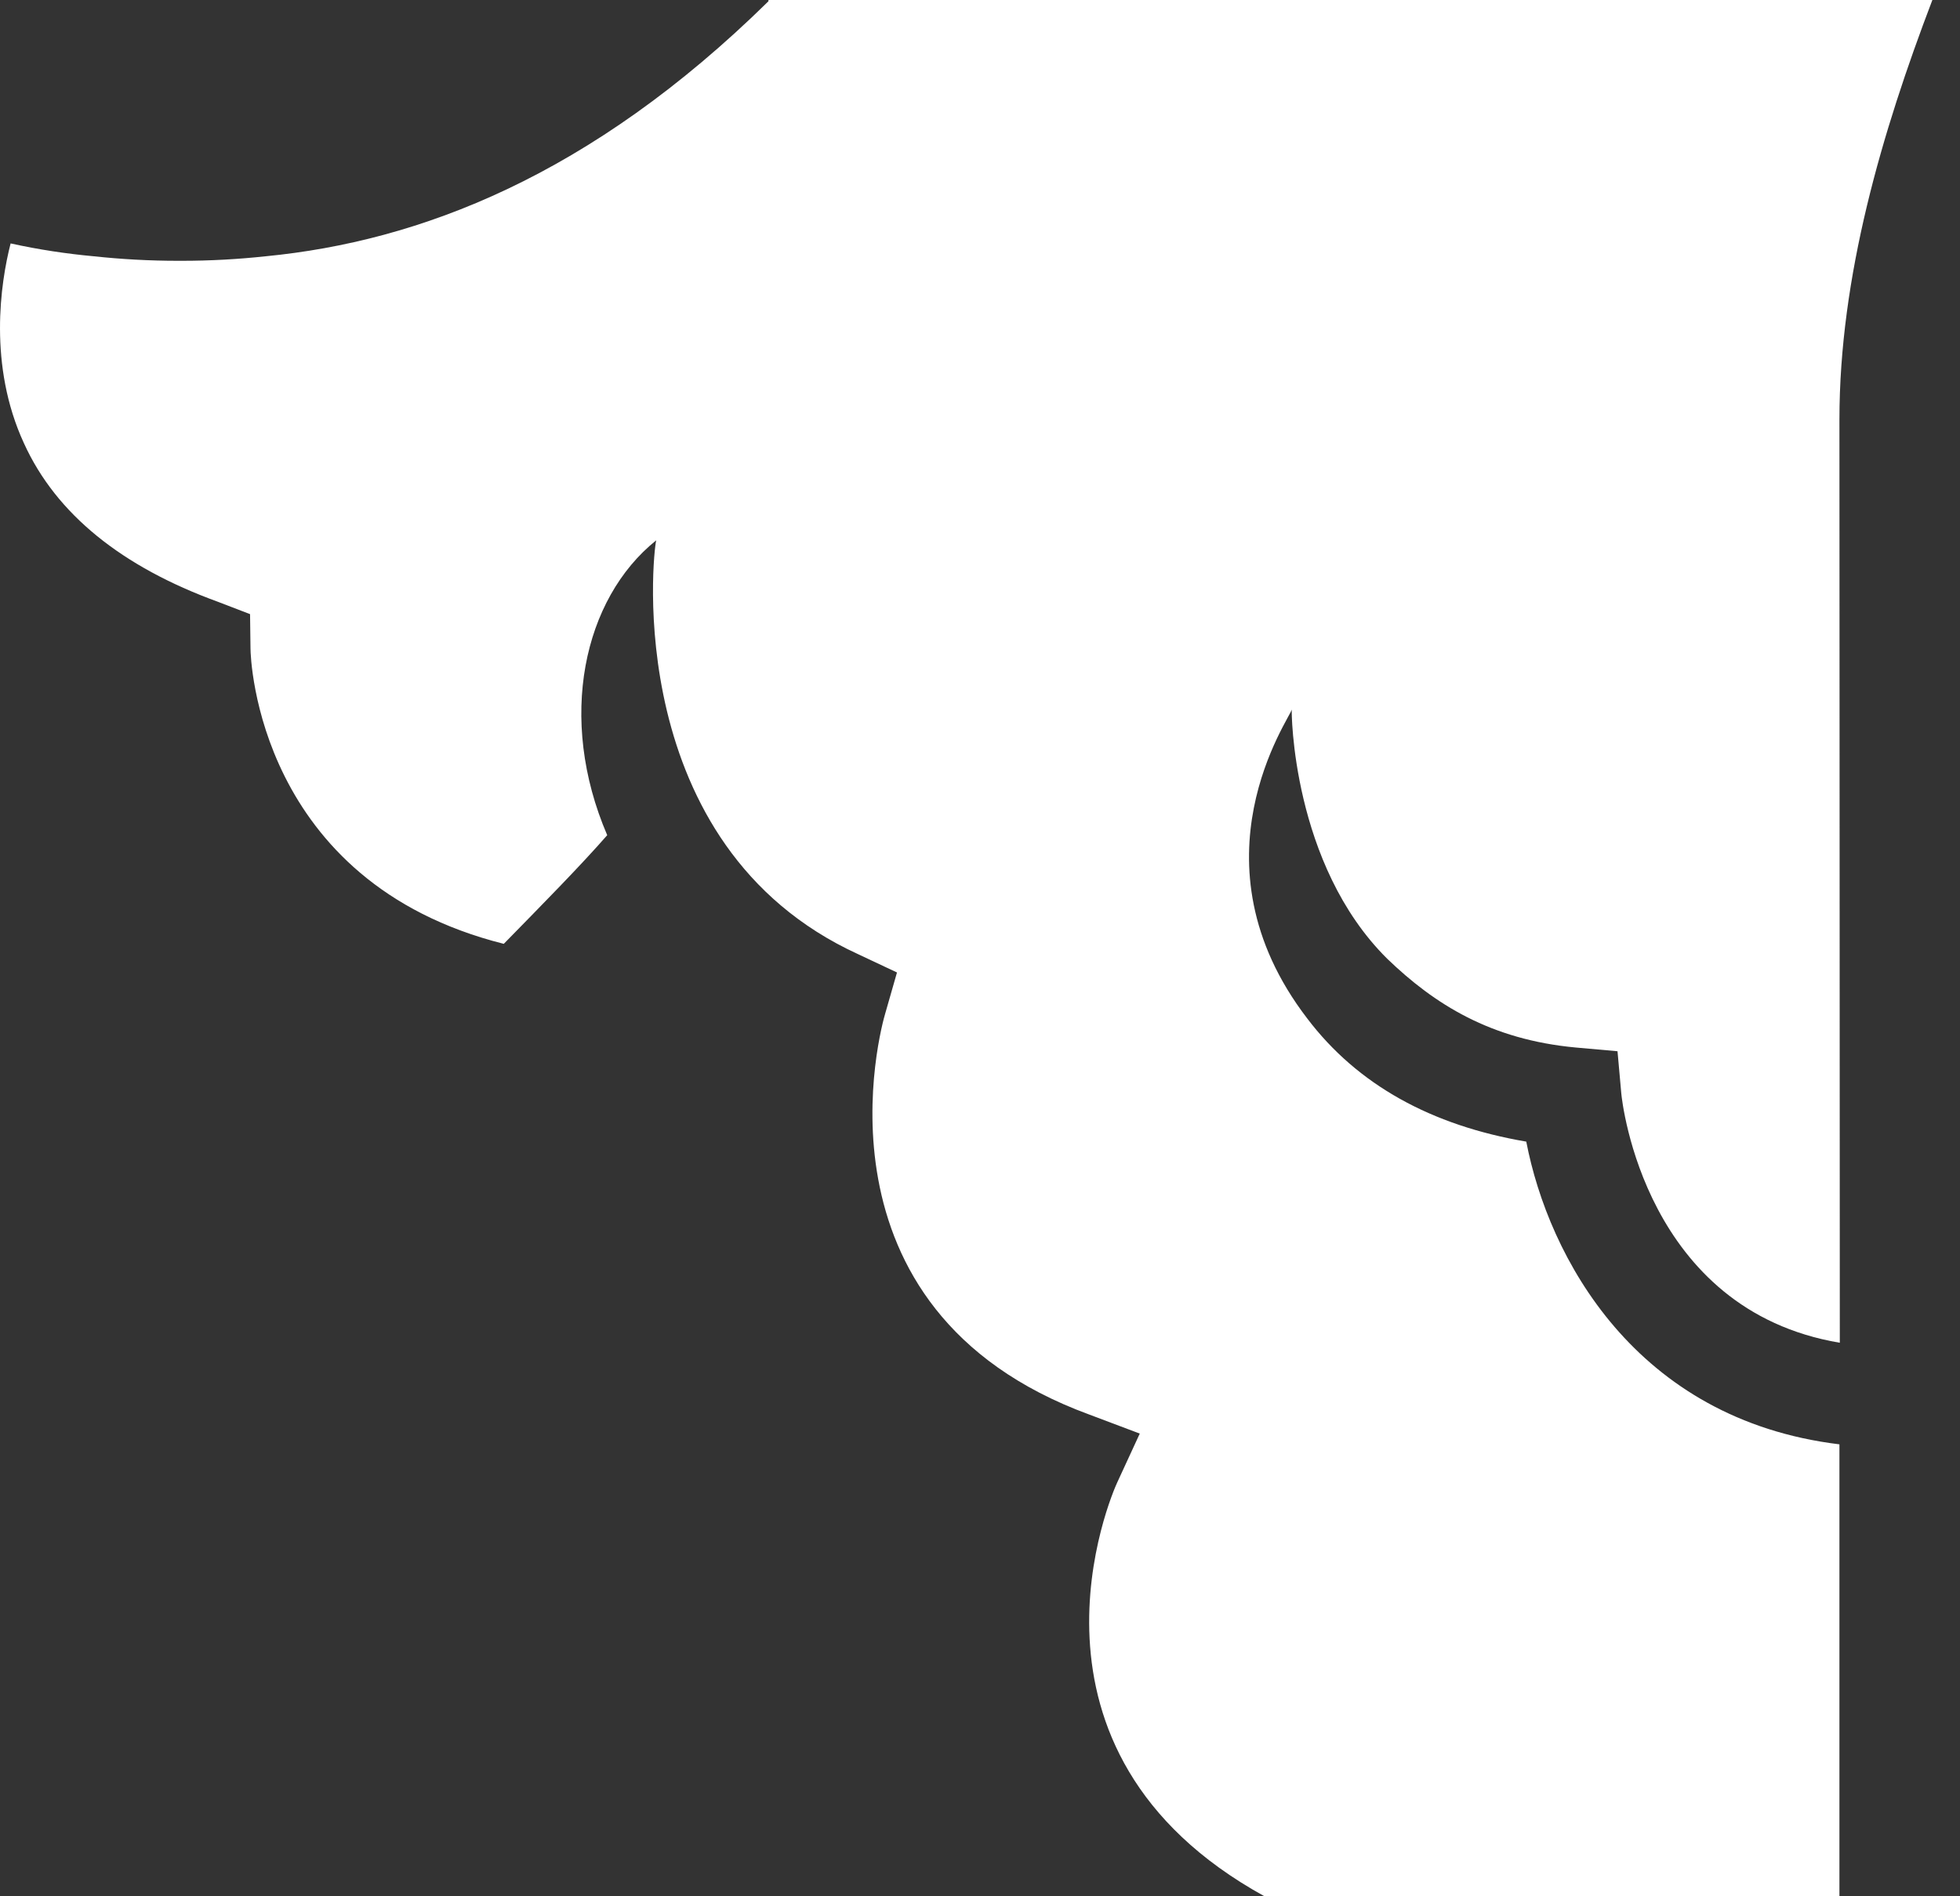 <?xml version="1.0" encoding="UTF-8"?> <svg xmlns="http://www.w3.org/2000/svg" width="31" height="30" viewBox="0 0 31 30" fill="none"><rect x="0" y="0" width="31" height="30" fill="#333333" stroke="none"/> <path d="M12.154 0.02C9.332 2.795 6.624 3.818 4.207 4.054C3.77 4.101 3.326 4.126 2.876 4.126H2.842H2.816C2.366 4.126 1.916 4.101 1.478 4.054C1.055 4.015 0.611 3.949 0.168 3.851C0.008 4.474 -0.19 5.78 0.379 7.013C0.889 8.135 1.929 8.968 3.445 9.52L3.955 9.716L3.962 10.261C3.962 10.425 4.081 13.954 7.968 14.932C8.604 14.282 9.18 13.698 9.604 13.213C8.809 11.363 9.226 9.473 10.379 8.548C10.326 8.745 9.822 13.377 13.571 15.095L14.187 15.385L14.001 16.034C13.941 16.231 12.69 20.712 17.226 22.378L18.027 22.68L17.67 23.454C17.59 23.625 15.809 27.692 20.001 30.001H29.093V22.85C25.862 22.457 24.491 19.885 24.14 18.061C22.637 17.805 21.471 17.162 20.676 16.113C18.769 13.626 20.411 11.35 20.431 11.225C20.425 11.245 20.431 13.672 21.941 15.168C22.689 15.889 23.577 16.447 24.921 16.572L25.583 16.631L25.643 17.3C25.656 17.444 26.02 20.725 29.099 21.243L29.093 6.639C29.093 4.376 29.762 2.1 30.563 0H12.154V0.02Z" fill="white"></path> </svg> 